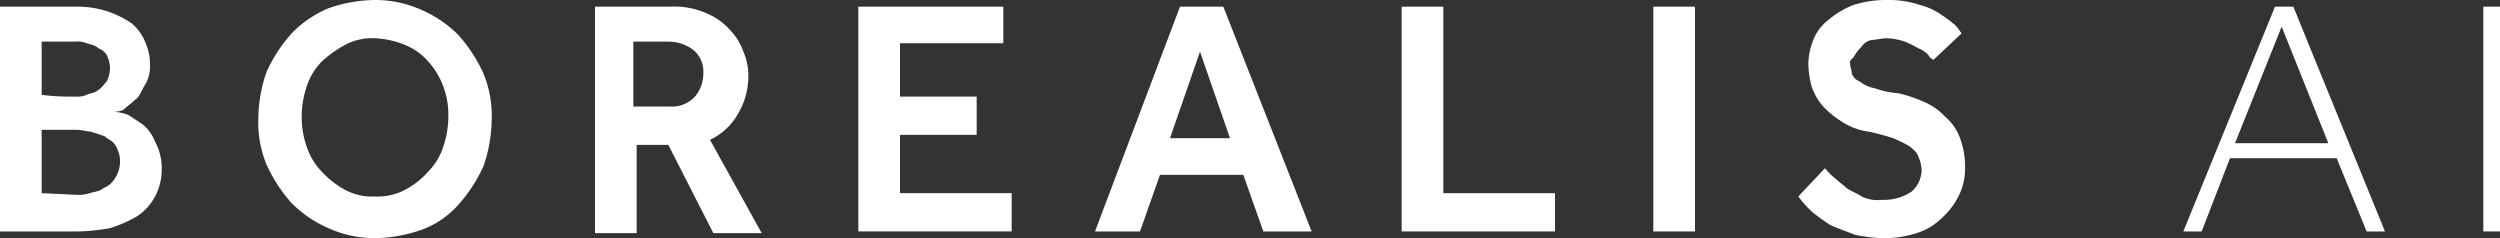 <svg xmlns="http://www.w3.org/2000/svg" width="293.969" height="28" viewBox="0 0 293.969 28">
  <rect x="0" y="0" width="293.969" height="28" fill="#333333" stroke="none"/>
  <g id="svgexport-3_1" data-name="svgexport-3 1" transform="translate(-0.516)">
    <g id="Layer_2_1_">
      <path id="Vector" d="M0,0H9.015a11.42,11.42,0,0,1,3.724.587,11.978,11.978,0,0,1,2.744,1.371A5.553,5.553,0,0,1,17.05,4.112a6.249,6.249,0,0,1,.588,2.741A4.173,4.173,0,0,1,17.05,9.2c-.392.587-.588,1.371-1.176,1.762-.392.392-.98.783-1.372,1.175a2.488,2.488,0,0,1-1.176.2,7.278,7.278,0,0,1,1.764.392L16.854,13.9a5,5,0,0,1,1.372,1.958A6.482,6.482,0,0,1,19.01,18.8a6.7,6.7,0,0,1-.784,3.524,6.226,6.226,0,0,1-2.156,2.35,15.177,15.177,0,0,1-3.136,1.371,24.147,24.147,0,0,1-3.92.392H0ZM8.819,10.573a2.908,2.908,0,0,0,1.372-.2c.392-.2.98-.2,1.372-.587.392-.2.588-.587.98-.979a3.686,3.686,0,0,0,.392-1.566,3.686,3.686,0,0,0-.392-1.566,1.956,1.956,0,0,0-.98-.783c-.392-.392-.784-.392-1.372-.587a2.908,2.908,0,0,0-1.372-.2H4.9v6.266a26.289,26.289,0,0,0,3.92.2Zm.2,11.552a4.319,4.319,0,0,0,1.568-.2c.588-.2,1.176-.2,1.568-.587a2.634,2.634,0,0,0,1.372-1.175,3.554,3.554,0,0,0,0-3.916c-.392-.587-.784-.587-1.176-.979a18.512,18.512,0,0,0-1.764-.587c-.392,0-.98-.2-1.568-.2H4.9V21.93Z" transform="translate(0.516 0.783)" fill="#fff"/>
      <path id="Vector-2" data-name="Vector" d="M13.719,28a13.161,13.161,0,0,1-5.487-1.175A13.961,13.961,0,0,1,3.92,23.888a17.876,17.876,0,0,1-2.94-4.5A12.976,12.976,0,0,1,0,13.9,16.973,16.973,0,0,1,.98,8.42a17.876,17.876,0,0,1,2.94-4.5A12.979,12.979,0,0,1,8.231.979,17.016,17.016,0,0,1,13.719,0a13.161,13.161,0,0,1,5.487,1.175,13.961,13.961,0,0,1,4.312,2.937,17.876,17.876,0,0,1,2.94,4.5,12.976,12.976,0,0,1,.98,5.483,16.973,16.973,0,0,1-.98,5.483,17.876,17.876,0,0,1-2.94,4.5,10.612,10.612,0,0,1-4.312,2.937A17.016,17.016,0,0,1,13.719,28Zm0-4.9a6.716,6.716,0,0,0,3.528-.783,9.53,9.53,0,0,0,2.744-2.154,7.372,7.372,0,0,0,1.764-2.937,11.078,11.078,0,0,0,.588-3.524,9.478,9.478,0,0,0-.588-3.524A9.038,9.038,0,0,0,19.99,7.245a7.03,7.03,0,0,0-2.744-1.958A10.321,10.321,0,0,0,13.719,4.5a6.716,6.716,0,0,0-3.528.783A13.911,13.911,0,0,0,7.447,7.245a7.372,7.372,0,0,0-1.764,2.937A11.078,11.078,0,0,0,5.1,13.706a10.232,10.232,0,0,0,.588,3.524,7.372,7.372,0,0,0,1.764,2.937,10.3,10.3,0,0,0,2.744,2.154,6.716,6.716,0,0,0,3.528.783Z" transform="translate(30.892 0)" fill="#fff"/>
      <path id="Vector-3" data-name="Vector" d="M0,0H8.819a9.439,9.439,0,0,1,4.312.783,7.606,7.606,0,0,1,2.744,1.958,6.907,6.907,0,0,1,1.568,2.545,6.905,6.905,0,0,1,.588,2.741,8.576,8.576,0,0,1-1.176,4.5,7.4,7.4,0,0,1-3.332,3.133L19.6,26.629H13.915L8.623,16.252H4.9V26.629H0ZM8.819,11.748a3.7,3.7,0,0,0,2.94-1.175,4.242,4.242,0,0,0,.98-2.741,3.284,3.284,0,0,0-1.176-2.741,4.817,4.817,0,0,0-2.94-.979H4.508v7.636H8.819Z" transform="translate(70.48 0.783)" fill="#fff"/>
      <path id="Vector-4" data-name="Vector" d="M17.05,0V4.308H4.9v6.266h9.015v4.5H4.9V21.93H18.03v4.5H0V0Z" transform="translate(101.445 0.783)" fill="#fff"/>
      <path id="Vector-5" data-name="Vector" d="M15.09,0,25.477,26.434H19.794l-2.352-6.657h-9.8L5.291,26.434H0L9.995,0ZM8.819,15.469h7.055L12.347,5.287Z" transform="translate(129.274 0.783)" fill="#fff"/>
      <path id="Vector-6" data-name="Vector" d="M4.9,0V21.93H18.03v4.5H0V0Z" transform="translate(165.334 0.783)" fill="#fff"/>
      <path id="Vector-7" data-name="Vector" d="M0,0H4.9V26.434H0Z" transform="translate(194.927 0.783)" fill="#fff"/>
      <path id="Vector-8" data-name="Vector" d="M3.136,19.776a6.649,6.649,0,0,0,1.176,1.175c.392.392.98.783,1.372,1.175.588.392,1.176.587,1.764.979A4.247,4.247,0,0,0,9.8,23.5a5.823,5.823,0,0,0,3.528-.979A3.445,3.445,0,0,0,14.5,19.972a4.6,4.6,0,0,0-.392-1.566c-.2-.587-.588-.783-.98-1.175a18.216,18.216,0,0,0-1.96-.979,30.328,30.328,0,0,0-2.94-.783A7.488,7.488,0,0,1,5.1,14.294,10.4,10.4,0,0,1,2.94,12.531a6.769,6.769,0,0,1-1.372-2.35,11.45,11.45,0,0,1-.392-2.545A7.851,7.851,0,0,1,1.764,4.7,5.346,5.346,0,0,1,3.528,2.35,10.64,10.64,0,0,1,6.467.587,13.039,13.039,0,0,1,10.583,0a11.42,11.42,0,0,1,3.724.587,7.7,7.7,0,0,1,2.548,1.175,15.9,15.9,0,0,1,1.568,1.175c.392.392.588.783.784.979L15.874,7.049c-.2-.2-.392-.2-.588-.587a3.014,3.014,0,0,0-1.176-.783A11.642,11.642,0,0,0,12.543,4.9,7.051,7.051,0,0,0,10.387,4.5c-.588,0-1.372.2-1.764.2a1.8,1.8,0,0,0-1.176.783,4.271,4.271,0,0,0-.784.979c-.2.392-.588.587-.588.783,0,.587.2.979.2,1.371a1.609,1.609,0,0,0,.98.979,3.7,3.7,0,0,0,1.764.783,9.567,9.567,0,0,0,2.744.587,17.256,17.256,0,0,1,2.94.979,7.458,7.458,0,0,1,2.548,1.762,5.962,5.962,0,0,1,1.764,2.545,9.478,9.478,0,0,1,.588,3.524,6.913,6.913,0,0,1-.784,3.329,8.784,8.784,0,0,1-1.96,2.545,7.381,7.381,0,0,1-2.94,1.762A12.316,12.316,0,0,1,10.191,28a17.592,17.592,0,0,1-3.528-.392c-.98-.392-2.156-.783-2.94-1.175a20.528,20.528,0,0,1-2.156-1.566A12.67,12.67,0,0,1,0,23.1Z" transform="translate(211.977 0)" fill="#fff"/>
      <path id="Vector-9" data-name="Vector" d="M10.779,0h2.156L23.713,26.434H21.558L18.03,17.818H5.487L2.156,26.434H0L10.779,0Zm-4.7,16.056H17.05L11.563,2.35Z" transform="translate(257.248 0.783)" fill="#fff"/>
      <path id="Vector-10" data-name="Vector" d="M0,0H1.96V26.434H0Z" transform="translate(292.525 0.783)" fill="#fff"/>
    </g>
  </g>
</svg>
